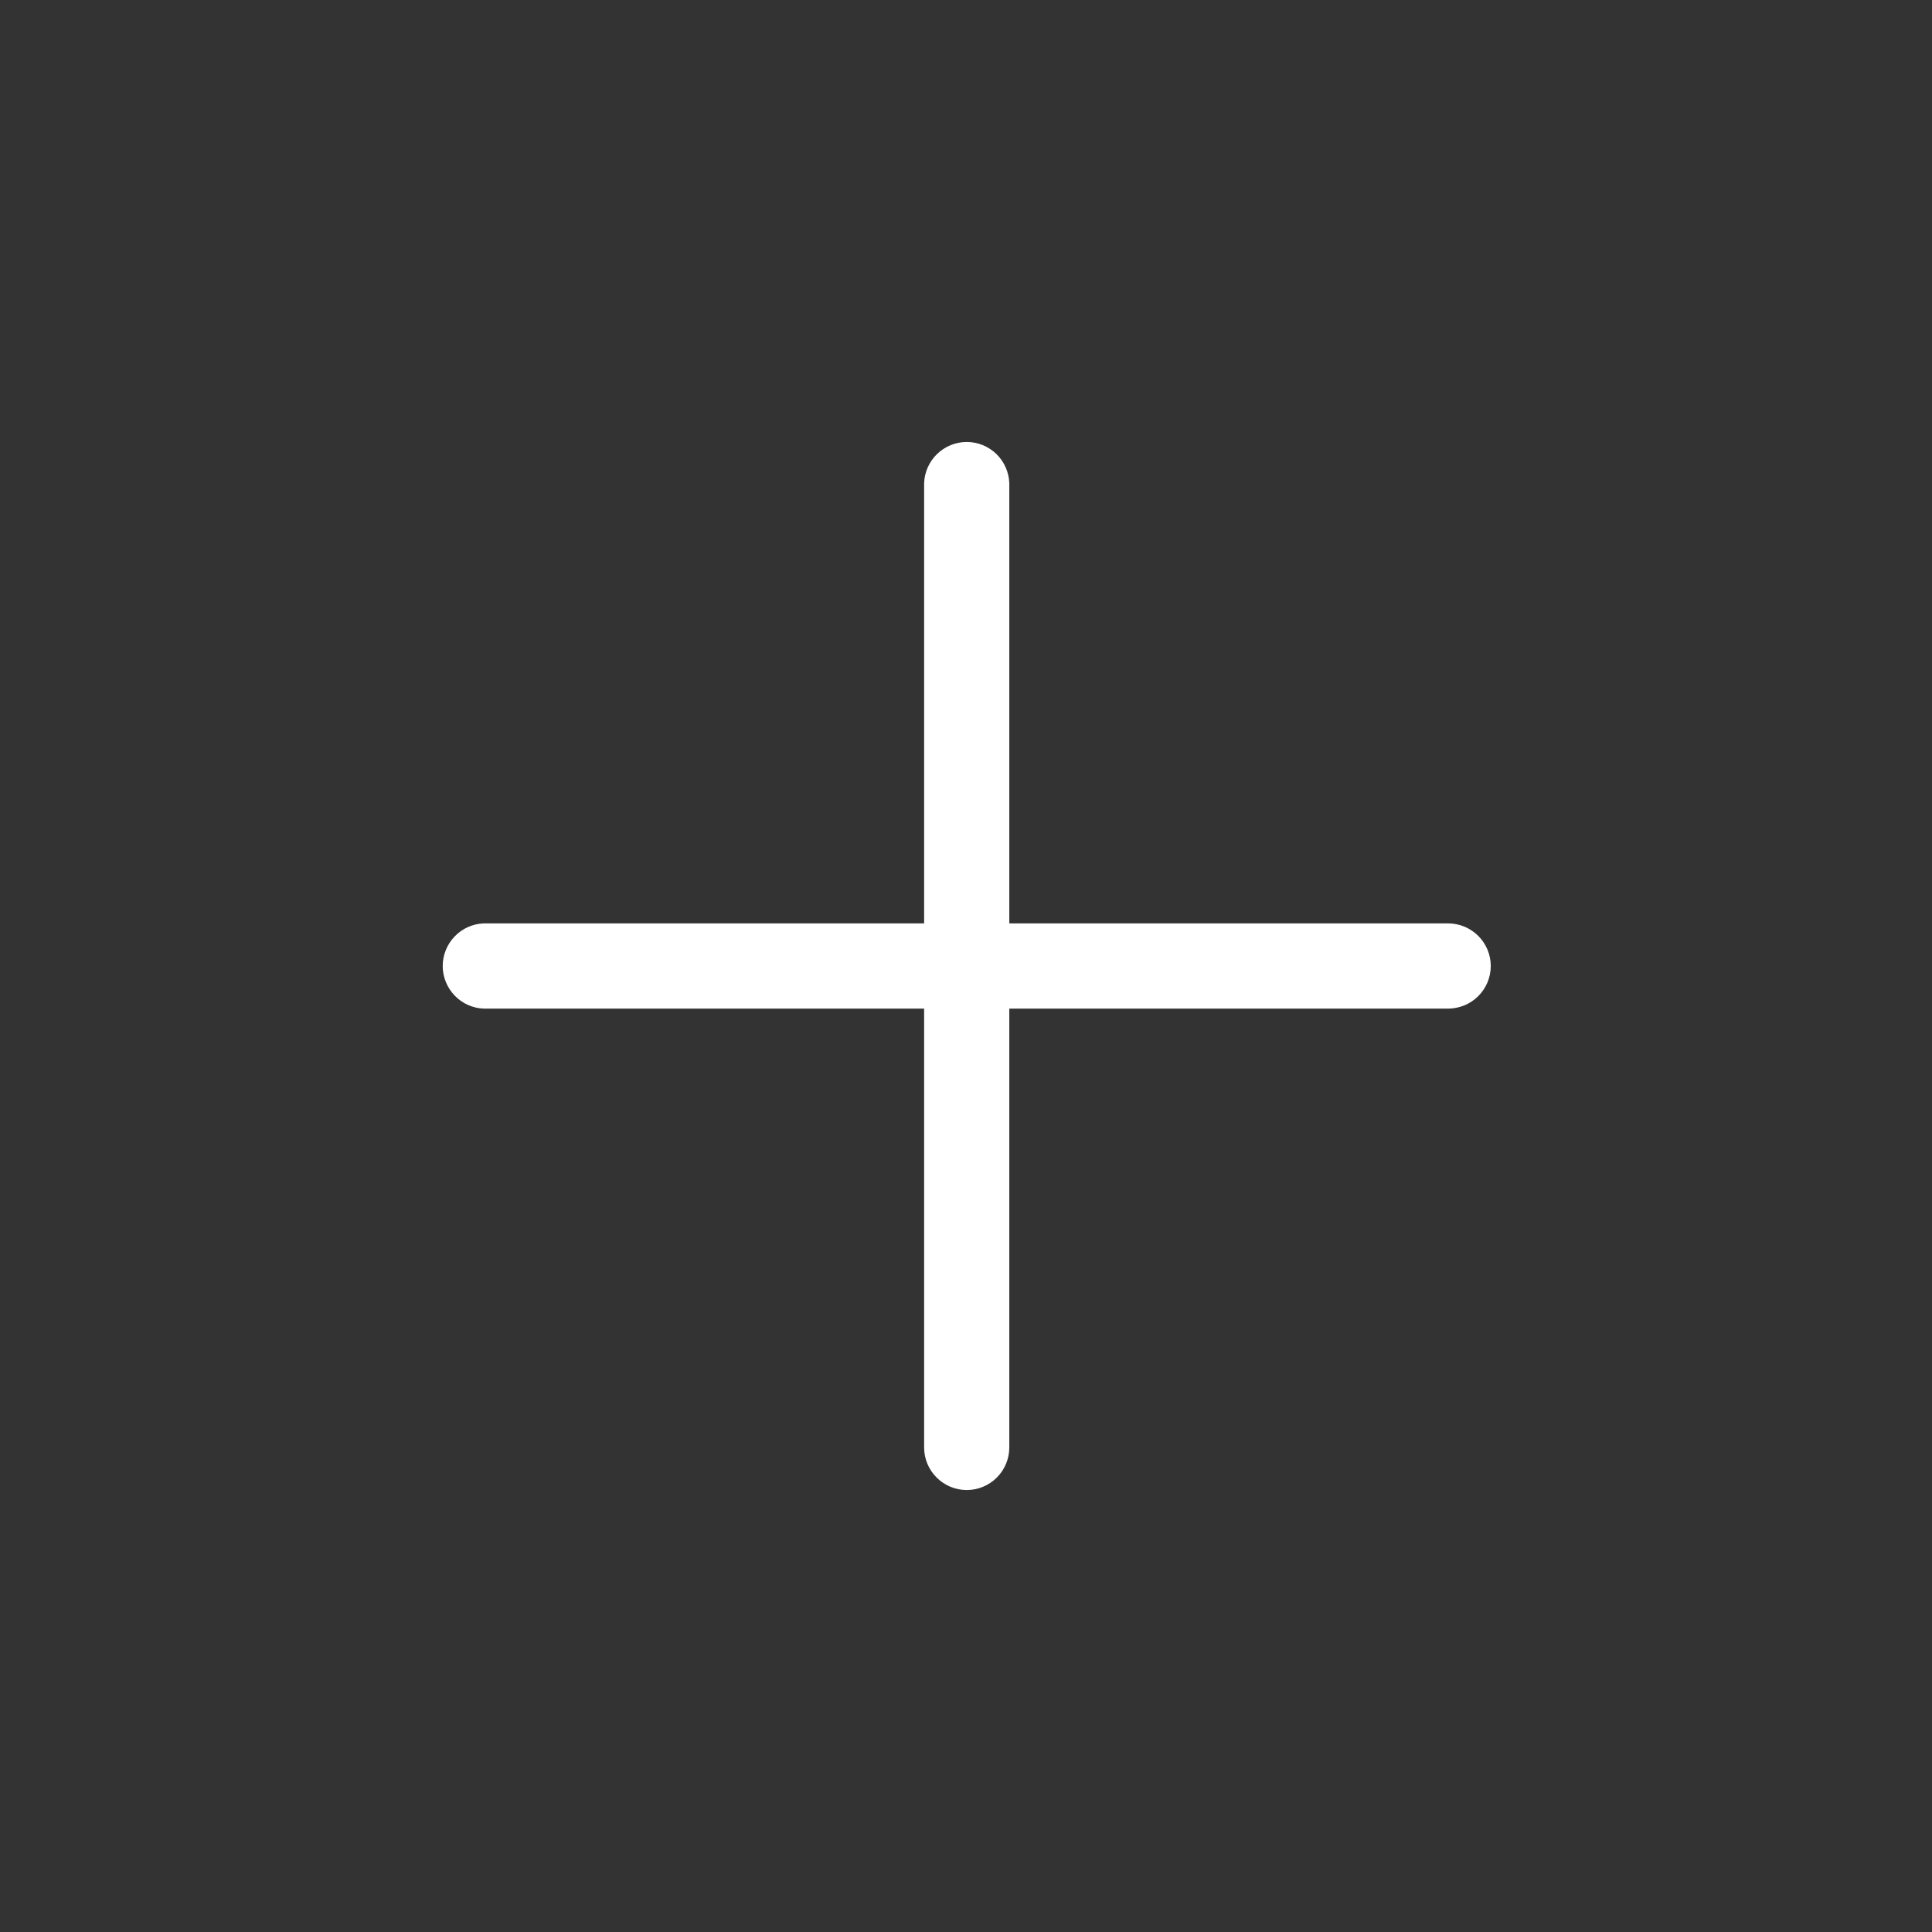 <?xml version="1.0" encoding="UTF-8"?> <svg xmlns="http://www.w3.org/2000/svg" width="34" height="34" viewBox="0 0 34 34" fill="none"><rect x="0" y="0" width="34" height="34" fill="#333333" stroke="none"/><g clip-path="url(#clip0_927_1688)"><path fill-rule="evenodd" clip-rule="evenodd" d="M26.235 17C26.235 17.199 26.156 17.389 26.015 17.53C25.875 17.67 25.684 17.749 25.485 17.75H8.515C8.32 17.743 8.136 17.661 8.002 17.521C7.867 17.381 7.791 17.194 7.791 17C7.791 16.806 7.867 16.619 8.002 16.479C8.136 16.339 8.32 16.257 8.515 16.25L25.485 16.25C25.684 16.251 25.875 16.33 26.015 16.47C26.156 16.611 26.235 16.801 26.235 17Z" fill="white"></path><path fill-rule="evenodd" clip-rule="evenodd" d="M17.013 26.222C16.814 26.222 16.623 26.143 16.483 26.002C16.342 25.862 16.263 25.671 16.263 25.473V8.502C16.27 8.308 16.352 8.124 16.492 7.989C16.632 7.854 16.818 7.778 17.013 7.778C17.207 7.778 17.394 7.854 17.534 7.989C17.673 8.124 17.755 8.308 17.762 8.502L17.762 25.473C17.762 25.671 17.683 25.862 17.543 26.002C17.402 26.143 17.211 26.222 17.013 26.222Z" fill="white"></path></g><defs><clipPath id="clip0_927_1688"><rect width="24" height="24" fill="white" transform="translate(17 0.03) rotate(45)"></rect></clipPath></defs></svg> 
